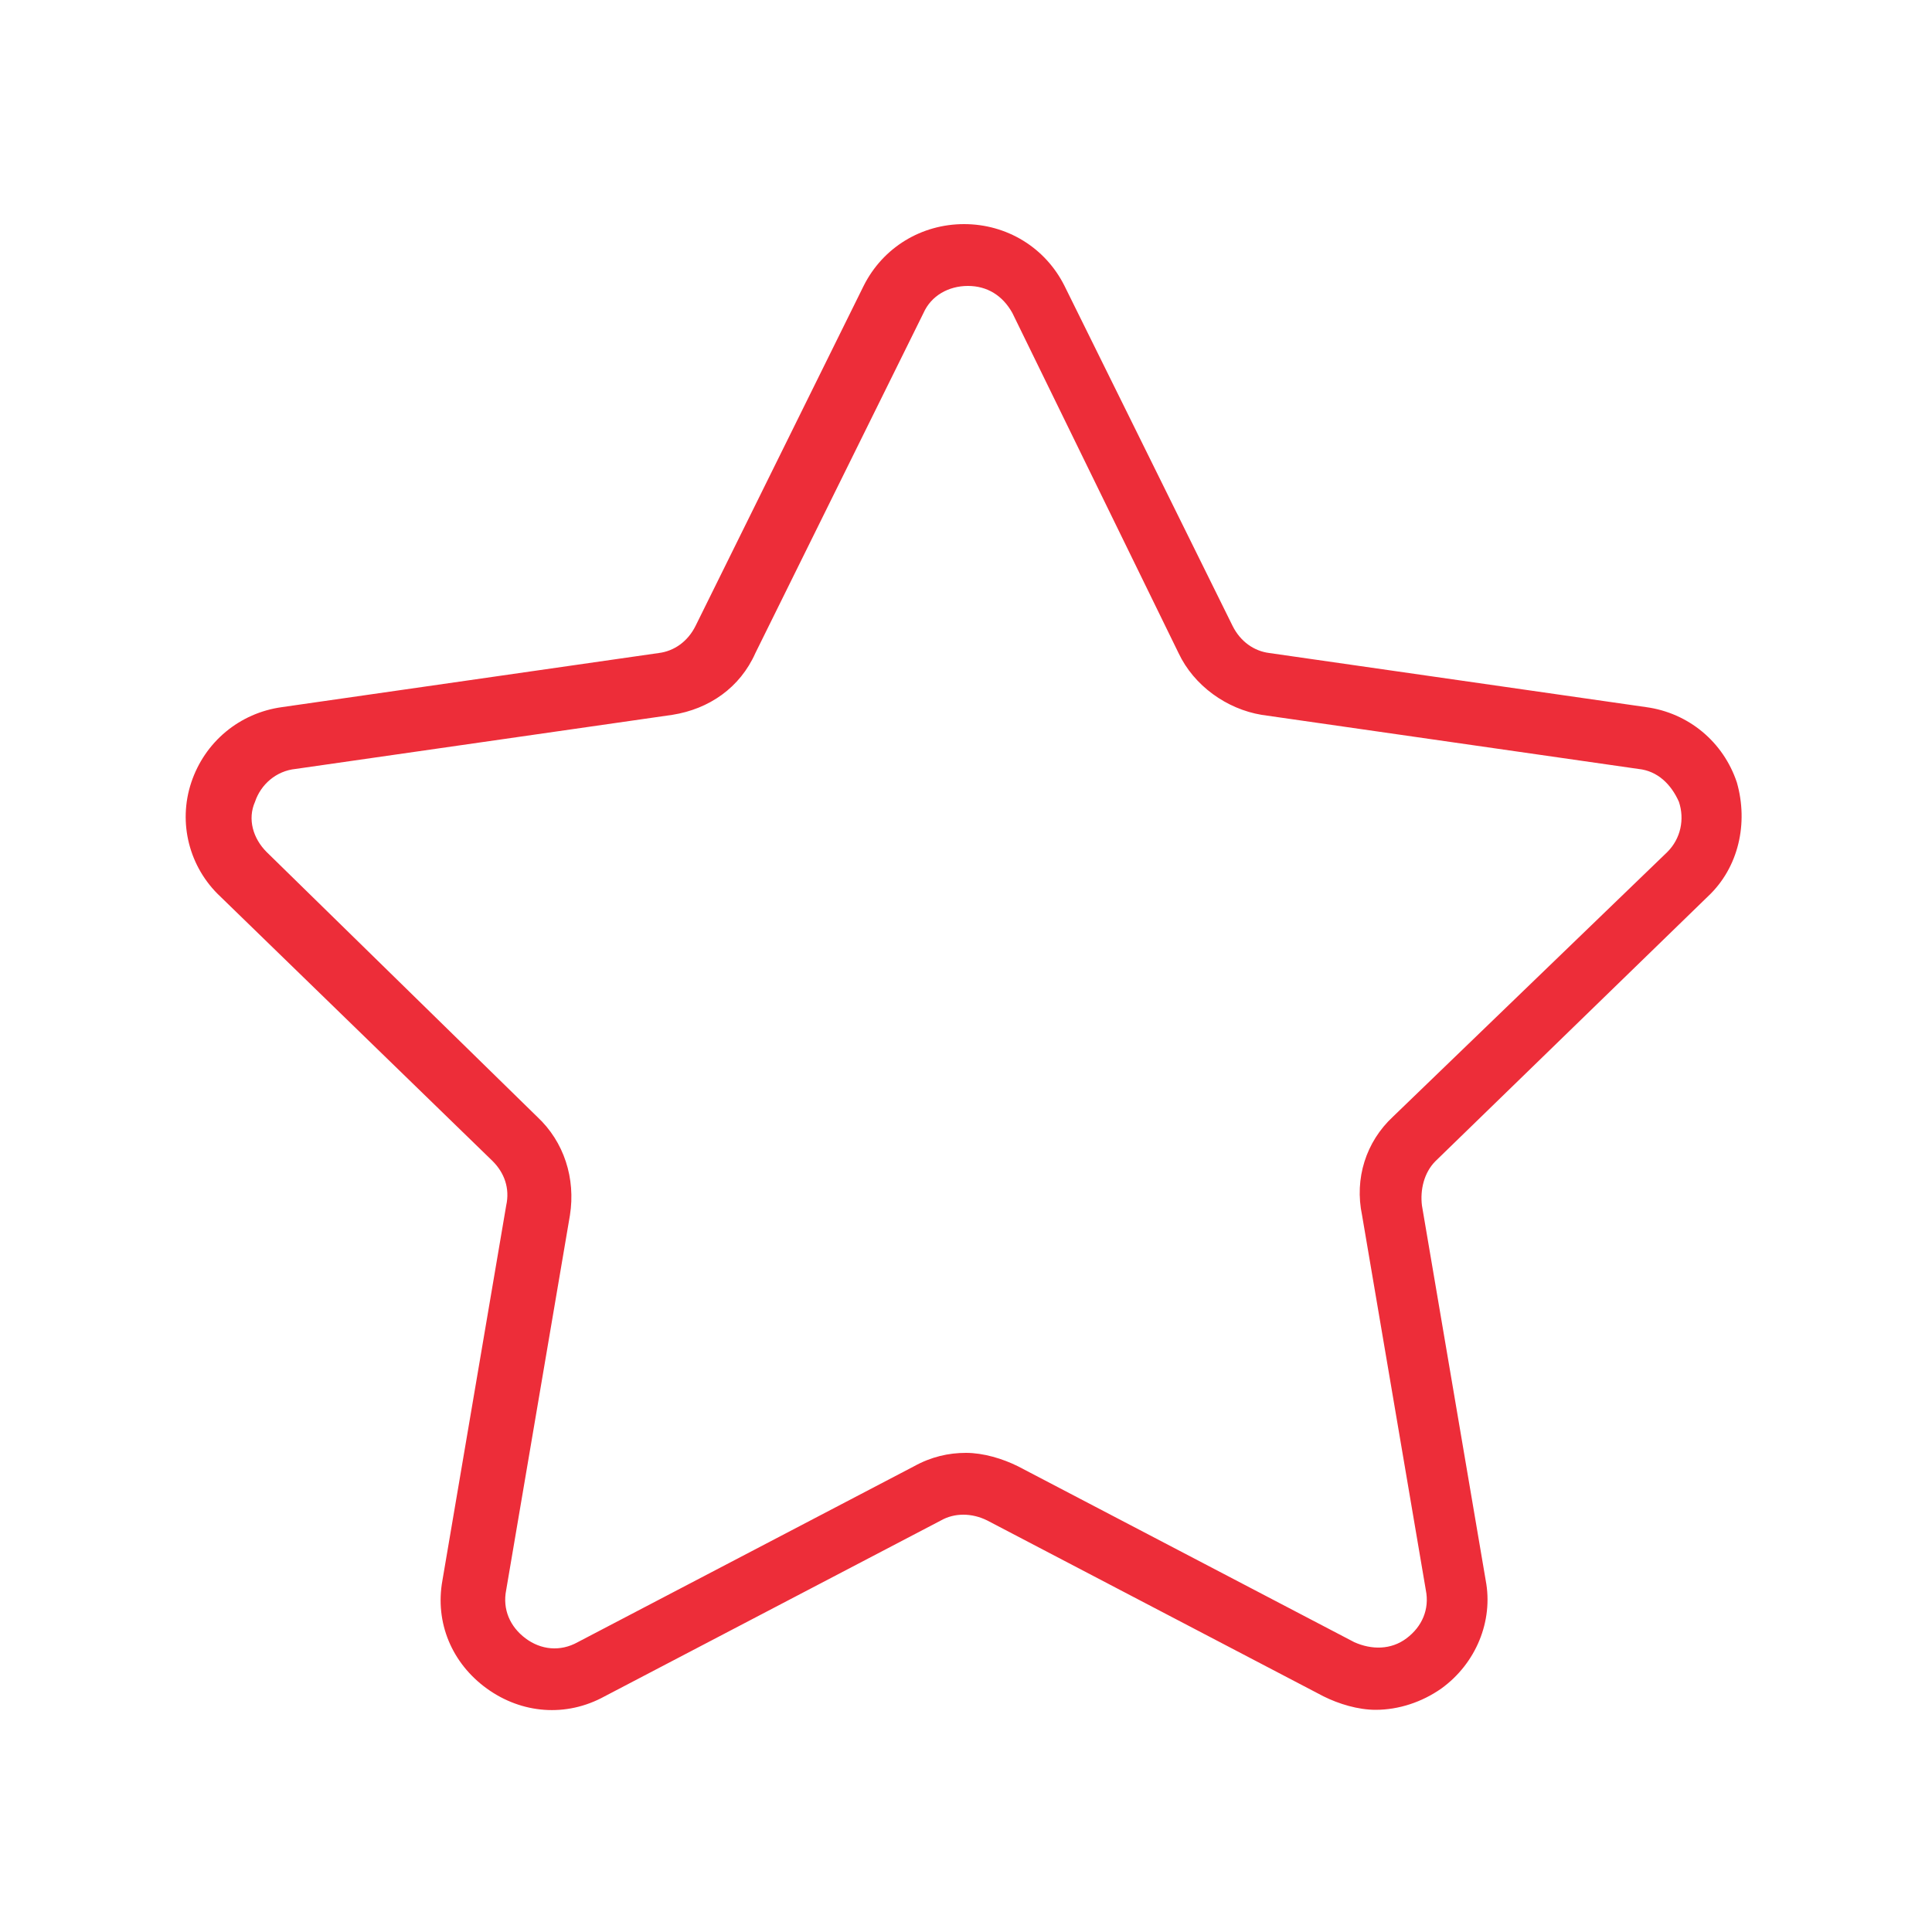 <svg id="tamanhobtn" xmlns="http://www.w3.org/2000/svg" x="0px" y="0px" viewBox="0 0 100 100" enableBackground='new 0 0 100 100' fill='#ED2D39'>
                    <g>
                      <g id="Group_622_2_">
                        <g id="Group_621_2_">
                          <path id="Path_496_2_" className="st0" d="M-188.9-230.8c-24.1,0-43.6,19.5-43.6,43.6s19.5,43.6,43.6,43.6s43.6-19.5,43.6-43.6
                                  C-145.3-211.2-164.8-230.7-188.9-230.8z M-188.9-147.3c-22,0-39.8-17.8-39.8-39.8s17.8-39.8,39.8-39.8s39.8,17.8,39.8,39.8
                                  S-166.9-147.3-188.9-147.3z" />
                        </g>
                      </g>
                      <g id="Group_624_2_" transform="translate(8.886 8.886)">
                        <g id="Group_623_2_">
                          <path id="Path_497_2_" className="st0" d="M-175.1-205.5h-13.2v-13.2c0-1-0.8-1.9-1.9-1.9l0,0h-15.1c-1,0-1.9,0.8-1.9,1.9l0,0v13.2
                                  h-13.2c-1,0-1.9,0.8-1.9,1.9l0,0v15.1c0,1,0.8,1.9,1.9,1.9l0,0h13.2v13.2c0,1,0.8,1.9,1.9,1.9l0,0h15.1c1,0,1.9-0.8,1.9-1.9l0,0
                                  v-13.2h13.2c1,0,1.9-0.8,1.9-1.9l0,0v-15.1C-173.3-204.6-174.1-205.4-175.1-205.5z M-176.9-190.3h-13.3c-1,0-1.9,0.8-1.9,1.9l0,0
                                  v13.2h-11.3v-13.2c0-1-0.8-1.9-1.9-1.9l0,0h-13.3v-11.3h13.2c1,0,1.9-0.8,1.9-1.9l0,0v-13.3h11.5v13.2c0,1,0.8,1.9,1.9,1.9l0,0
                                  h13.2L-176.9-190.3z" />
                        </g>
                      </g>
                    </g>
                    <g>
                      <path id="_014-cosmetics-1_1_" className="st0" d="M-61.4-166l0.1,3.4c0.1,2.1,1.8,3.7,3.8,3.6c0.3,0,0.6-0.1,0.9-0.1l3.3-0.9l3.3,0.9
                              c0.3,0.1,0.7,0.1,1,0.1c2,0,3.6-1.6,3.7-3.6l0.1-3.4l1.9-2.9c1.1-1.7,0.7-4-1-5.2c-0.2-0.2-0.5-0.3-0.8-0.4l-3.2-1.2l-2.1-2.7
                              c-1.3-1.6-3.6-1.9-5.2-0.6c-0.2,0.2-0.4,0.4-0.6,0.6l-2.1,2.7l-3.2,1.2c-1.9,0.7-2.9,2.8-2.2,4.8c0.1,0.3,0.2,0.5,0.4,0.8
                              L-61.4-166z M-60.4-171c0-0.1,0.1-0.1,0.1-0.1l3.7-1.4c0.3-0.1,0.6-0.3,0.8-0.6l2.4-3.1c0.1-0.1,0.2-0.1,0.3,0l0,0l2.4,3.1
                              c0.2,0.3,0.5,0.5,0.8,0.6l3.7,1.4c0.1,0,0.2,0.2,0.1,0.3l0,0l-2.2,3.3c-0.2,0.3-0.3,0.6-0.3,0.9l-0.1,3.9c0,0.1-0.1,0.2-0.2,0.2
                              l0,0l-3.8-1.1c-0.3-0.1-0.6-0.1-1,0l-3.8,1.1c-0.1,0-0.2,0-0.3-0.2l0,0l-0.1-3.9c0-0.3-0.1-0.6-0.3-0.9l-2.2-3.3
                              C-60.5-170.9-60.5-171-60.4-171z M-29.5-203h-29.4l2.6-22.5c0.2-1.9-1.2-3.7-3.1-3.9c-0.1,0-0.3,0-0.4,0h-45.3
                              c-1.9,0-3.5,1.6-3.5,3.5c0,0.1,0,0.3,0,0.4l6.8,59.5v15.7c0,2.9,2.4,5.3,5.3,5.3h65.3c3.9,0,7-3.2,7-7v-45.7
                              C-24.2-200.6-26.6-203-29.5-203z M-105.1-225.8h45.3l-2.6,22.9h-9.8c0.3-1.2,0.4-2.5,0.3-3.8c3.3-0.9,5.2-4.3,4.2-7.6
                              c-0.9-3.3-4.3-5.2-7.6-4.2c-1.6,0.5-2.9,1.5-3.7,3c-2.2-0.7-4.6-0.7-6.8,0c-1.6-3-5.4-4.1-8.4-2.4c-3,1.6-4.1,5.4-2.4,8.4
                              c0.8,1.4,2.1,2.5,3.7,3c-0.6,5.8,3.6,11,9.4,11.6c0.4,0,0.7,0.1,1.1,0.1h0.2v27.3h-16.2L-105.1-225.8z M-96.5-148.5
                              c-1,0-1.8-0.8-1.8-1.8v-14.1h16v12.3c0,1.2,0.3,2.4,0.9,3.5h-15.1V-148.5z M-82.2-198.6h-0.3c-3.9,0-7-3.2-7-7
                              c0-0.7,0.1-1.4,0.3-2.1c0.3-0.9-0.2-1.9-1.2-2.2c-0.2-0.1-0.3-0.1-0.5-0.1c-0.1,0-0.3,0-0.4,0c-1.5,0-2.6-1.2-2.6-2.6
                              c0-1.5,1.2-2.6,2.6-2.6c1.3,0,2.4,1,2.6,2.3c0.1,1,1,1.6,2,1.5c0.2,0,0.5-0.1,0.7-0.2c2.2-1.3,4.9-1.3,7.1,0
                              c0.8,0.5,1.9,0.2,2.4-0.6c0.1-0.2,0.2-0.4,0.2-0.7c0.2-1.4,1.5-2.5,3-2.3c1.4,0.2,2.5,1.5,2.3,3c-0.2,1.3-1.3,2.3-2.6,2.3
                              c-0.1,0-0.2,0-0.2,0c-1-0.1-1.8,0.6-1.9,1.6c0,0.2,0,0.5,0.1,0.7c0.5,1.6,0.4,3.3-0.2,4.8h-1C-79.6-202.9-81.7-201.1-82.2-198.6
                              L-82.2-198.6z M-27.8-152c0,1.9-1.6,3.5-3.5,3.5h-44c-1.9,0-3.5-1.6-3.5-3.5v-33.4h51L-27.8-152z M-27.8-188.9h-51v-8.8
                              c0-1,0.8-1.8,1.8-1.8h47.5c1,0,1.8,0.8,1.8,1.8L-27.8-188.9z" />
                    </g>
                    <path id="Union_7_1_" className="st0" d="M77.9-148.5h-33c-0.9,0-1.6-0.7-1.6-1.7l0,0l1.6-54.7l0,0l0,0c0-0.1,0-0.1,0-0.2l0,0
                            c0-0.1,0-0.1,0-0.2l0,0c0-0.1,0.1-0.3,0.2-0.4l0,0l8-12.9l1.6-12.8c0.1-0.8,0.8-1.5,1.6-1.5h9.9c0.8,0,1.5,0.6,1.6,1.4l1.6,12.8
                            l8,12.8c0.2,0.3,0.3,0.6,0.3,1l0,0l1.6,54.5c0,0.1,0,0.1,0,0.2C79.5-149.3,78.8-148.5,77.9-148.5L77.9-148.5z M46.6-151.8h29.6

                            l-1.4-44.8c0.1-2.2,0.1-4.4-0.2-6.6H48.2l-1.4,44.8c0,3.7,0,3.5-0.1,3.3L46.6-151.8z M49.5-206.6h23.7l-6.2-9.9H55.7L49.5-206.6z
                            M56.7-219.7h9.5l-1.2-9.9h-7L56.7-219.7z M16.9-153.5V-228c0-2.7,2.2-4.9,5-4.9c2.1,0,4,1.3,4.7,3.3h6.9c2.7,0,4.9,2.2,4.9,4.9
                            c0,1.2-0.4,2.4-1.3,3.3c1.7,1.9,1.7,4.7,0,6.6c1.8,2,1.7,5.2-0.4,7c-0.9,0.8-2.1,1.3-3.3,1.3h-6.6v53.1c0,2.7-2.2,4.9-4.9,4.9
                            C19.1-148.5,16.9-150.8,16.9-153.5L16.9-153.5z M20.2-228v74.5c0,0.9,0.7,1.6,1.6,1.6s1.6-0.7,1.6-1.6l0,0V-228
                            c0-0.9-0.7-1.6-1.6-1.6C20.9-229.6,20.2-228.9,20.2-228L20.2-228z M26.8-209.9h6.6c0.9,0,1.6-0.7,1.6-1.6s-0.7-1.6-1.6-1.6l0,0h-6.6
                            V-209.9z M26.8-216.4h6.6c0.9,0,1.6-0.7,1.6-1.6c0-0.9-0.7-1.6-1.6-1.6h-6.6V-216.4z M26.8-223h6.6c0.9,0,1.6-0.7,1.6-1.6
                            c0-0.9-0.7-1.6-1.6-1.6h-6.6V-223z" />
                    <g id="_011-cream" transform="translate(-0.429)">
                      <g id="Group_7" transform="translate(0.429)">
                        <g id="Group_6">
                          <path id="Path_20" className="st0" d="M205.9-225.2c-0.6-0.7-1.5-1-2.3-1h-35.9c-1.8,0-3.2,1.4-3.2,3.2c0,0.1,0,0.2,0,0.3l3.8,46.8
                                  c-0.4-0.6-1.1-0.9-1.7-1.1v-1.2c0-6.7-9.1-15.6-17.6-20c-0.8-0.4-1.7-0.1-2.1,0.7c-0.1,0.2-0.2,0.5-0.2,0.8
                                  c0.1,3.3-4.1,5.5-7.7,6.7c-5.8,2-9.9,7.2-10.3,13.4c-1,0.6-1.6,1.6-1.6,2.8v3.6c-1,0.6-1.6,1.6-1.6,2.7v19.7
                                  c0,1.8,1.4,3.2,3.2,3.2h38.8c1.8,0,3.2-1.4,3.2-3.2v-0.9c0.5,2.4,2.6,4,5,4h20c2.7,0,4.9-2.1,5.1-4.7l1.1-13.7
                                  c0.1-1.2-0.3-2.3-1-3.3c0.9-0.8,1.4-1.9,1.5-3.1l4.4-53.3C206.8-223.7,206.5-224.6,205.9-225.2z M140-187.2
                                  c6.1-2.1,8.6-4.8,9.4-7.2c7.6,4.5,13.9,11.7,13.9,16.1v1.1h-31.5C132.4-181.8,135.5-185.7,140-187.2z M130.1-174.1h34.4
                                  c0.2,0.1,0.5,0.1,0.7,0h0.5v3.2h-35.6V-174.1L130.1-174.1z M167.4-148h-38.8c0-4.6,0-17.1,0-19.7h38.8V-148z M198.5-163.4
                                  l-1.1,13.7c-0.1,1-0.9,1.8-1.9,1.8h-20c-1,0-1.9-0.8-1.9-1.8l-1.1-13.7c-0.1-0.9,0.6-1.6,1.5-1.7h0.1H197c0.9,0,1.6,0.7,1.6,1.6
                                  C198.5-163.5,198.5-163.5,198.5-163.4L198.5-163.4z M199-169.8c-0.1,0.8-0.8,1.5-1.6,1.5h-24c-0.8,0-1.5-0.6-1.6-1.5
                                  c-0.9-5.4-4.8-52.3-4.4-53.3h35.9L199-169.8z" />
                        </g>
                      </g>
                    </g>
                    <g>
                      <path id="Path_498_2_" className="st0" d="M-182-62.8c-3.2,3.2-3.2,8.3,0,11.4c3.2,3.2,8.3,3.2,11.4,0c3.2-3.2,3.2-8.3,0-11.4
                              C-173.7-65.9-178.8-65.9-182-62.8z M-172.8-53.6c-1.9,1.9-5,1.9-6.9,0s-1.9-5,0-6.9s5-1.9,6.9,0C-170.9-58.6-170.9-55.5-172.8-53.6
                              z" />
                      <path id="Path_499_2_" className="st0" d="M-152.5-72.1c4.5,0,8.1-3.6,8.1-8.1s-3.6-8.1-8.1-8.1s-8.1,3.6-8.1,8.1
                              c0,2.1,0.9,4.2,2.4,5.7C-156.7-73-154.6-72.1-152.5-72.1z M-155.9-83.7c1.9-1.9,5-1.9,6.9,0s1.9,5,0,6.9s-5,1.9-6.9,0
                              C-157.8-78.8-157.8-81.8-155.9-83.7L-155.9-83.7z" />
                      <path id="Path_500_2_" className="st0" d="M-182-85.9c-3.2,3.2-3.2,8.3,0,11.4c3.2,3.2,8.3,3.2,11.4,0c3.2-3.2,3.2-8.3,0-11.4
                              C-173.7-89.1-178.8-89.1-182-85.9z M-172.8-76.8c-1.9,1.9-5,1.9-6.9,0s-1.9-5,0-6.9c1.9-1.9,5-1.9,6.9,0
                              C-170.9-81.8-170.9-78.8-172.8-76.8L-172.8-76.8L-172.8-76.8z" />
                      <path id="Path_501_2_" className="st0" d="M-152.5-95.3c4.5,0,8.1-3.6,8.1-8.1s-3.6-8.1-8.1-8.1s-8.1,3.6-8.1,8.1
                              c0,2.1,0.9,4.2,2.4,5.7C-156.7-96.1-154.6-95.3-152.5-95.3z M-155.9-106.8c1.9-1.9,5-1.9,6.9,0s1.9,5,0,6.9s-5,1.9-6.9,0
                              C-157.8-101.8-157.8-104.9-155.9-106.8L-155.9-106.8z" />
                      <path id="Path_502_2_" className="st0" d="M-182-109.1c-3.2,3.2-3.2,8.3,0,11.4c3.2,3.2,8.3,3.2,11.4,0c3.2-3.2,3.2-8.3,0-11.4
                              C-173.7-112.2-178.8-112.2-182-109.1z M-172.8-99.9c-1.9,1.9-5,1.9-6.9,0s-1.9-5,0-6.9s5-1.9,6.9,0
                              C-170.9-104.9-170.9-101.8-172.8-99.9z" />
                      <path id="Path_503_2_" className="st0" d="M-131.6-65c-1.8-1.3-4.1-1.9-6.3-1.7v-41.8c0-5-4-9-9-9h-34.9c-5,0-9,4-9,9v58.3c0,5,4,9,9,9
                              h27.4c0.5,1.1,1.2,2.1,2.1,2.9l0,0c0.1,0.1,0.2,0.2,0.3,0.3l0.1,0.1c0.1,0.1,0.2,0.2,0.3,0.2l0.1,0.1c0.1,0.1,0.2,0.2,0.3,0.3l0,0
                              l0.2,0.1l0.1,0.1l0.1,0.1l0.2,0.1h0.1c1.4,0.9,3.1,1.3,4.8,1.3c0.5,0,1.1,0,1.6-0.1c1.9-0.3,3.6-1.2,5-2.5l0,0
                              c0.1-0.1,0.2-0.2,0.4-0.4l0.1-0.1c0.1-0.1,0.2-0.2,0.3-0.3l0.1-0.1c0.1-0.1,0.2-0.3,0.3-0.4l8.6-12.2C-126.3-56-127.3-62-131.6-65z
                              M-181.8-44.4c-3.2,0-5.8-2.6-5.8-5.8v-58.3c0-3.2,2.6-5.8,5.8-5.8h34.9c3.2,0,5.8,2.6,5.8,5.8v42.6l0,0c-0.2,0.1-0.3,0.1-0.5,0.2
                              h-0.1c-0.2,0.1-0.3,0.2-0.5,0.3l-0.1,0.1c-0.1,0.1-0.3,0.2-0.4,0.3l0,0c-0.1,0.1-0.3,0.2-0.4,0.3l-0.1,0.2
                              c-0.1,0.1-0.3,0.2-0.4,0.4l-0.1,0.1c-0.1,0.1-0.2,0.2-0.3,0.4l-0.1,0.1c-0.1,0.1-0.2,0.3-0.4,0.4l-0.1,0.1
                              c-0.1,0.1-0.2,0.3-0.3,0.4l0,0l-0.9,1.2c-2.4-3.7-7.5-4.8-11.2-2.3c-3.7,2.5-4.8,7.5-2.3,11.2c1.1,1.8,2.9,3,5,3.5
                              c-0.1,0.1-0.1,0.2-0.2,0.3l0,0c-0.5,1.2-0.8,2.5-0.8,3.8c0,0.1,0,0.2,0,0.3c0,0.1,0,0.2,0,0.3v0.1L-181.8-44.4z M-147.3-53.8
                              l10.3,7.3l-3.6,5c-1.9,2.6-5.4,3.4-8.2,1.9l0,0l-0.2-0.1l-0.1-0.1c-0.1,0-0.1-0.1-0.2-0.1l-0.1-0.1l0,0c-0.1-0.1-0.2-0.1-0.2-0.2
                              h-0.1c-0.1-0.1-0.1-0.1-0.2-0.2l0,0c-0.9-0.8-1.6-1.9-1.9-3v-0.1c0-0.2-0.1-0.3-0.1-0.5l0,0c0-0.1,0-0.2,0-0.3l0,0
                              c0-0.2,0-0.4,0-0.5l0,0c0-1.1,0.2-2.2,0.8-3.2v-0.1c0-0.1,0.1-0.1,0.1-0.2l0.1-0.1c0-0.1,0.1-0.2,0.2-0.2l0,0l1.3-1.8L-147.3-53.8z
                              M-152.3-52.2c-2.7,0.1-5-2-5-4.7c-0.1-2.7,2-5,4.7-5c1.3,0,2.7,0.5,3.6,1.4c0.6,0.6,1,1.2,1.2,2L-152.3-52.2z M-131.9-53.6
                              l-3.2,4.5l-10.3-7.3l3.2-4.5c0.1-0.1,0.1-0.1,0.2-0.2c0.1-0.1,0.2-0.2,0.3-0.4c0.6-0.7,1.4-1.3,2.3-1.6c0.2-0.1,0.3-0.1,0.5-0.2
                              l0,0c0.6-0.2,1.3-0.3,1.9-0.3c3.5,0,6.3,2.8,6.3,6.3C-130.8-56-131.2-54.6-131.9-53.6L-131.9-53.6z" />
                      <path id="Path_505_2_" className="st0" d="M-164.4-111.3c-0.9,0-1.6,1.1-1.6,2.4v57.5c0,1.3,0.7,2.4,1.6,2.4s1.6-1.1,1.6-2.4v-57.5
                              C-162.8-110.2-163.5-111.3-164.4-111.3z" />
                    </g>
                    <path id="Union_8_1_" className="st0" d="M-68.9-37.8v-4.4c-3.6,0.8-7.4,0.8-11.1,0v4.4h-3.3v-5.3c-2.2-0.8-4.2-1.8-6.1-3.1
                            c-1.5-1-3-2.2-4.2-3.5c-1.7-1.7-3.1-3.6-4.2-5.7c-0.5,0.1-1,0.2-1.5,0.2c-4.9,0-9.3-6.2-9.3-11.1c0-1.4,0.3-2.7,0.8-4
                            c0.2-0.6,0.6-1.1,0.9-1.6c0.4-0.5,0.8-0.9,1.2-1.3v-28.4c0-4.8,3.9-8.7,8.7-8.7c0.4,0,0.7,0,1,0.1c1.9-4.8,5.5-8.8,10.2-11
                            c1.4-0.7,2.9-1.2,4.4-1.5s3-0.5,4.5-0.5c2.6,0,5.1,0.5,7.5,1.4l11,4.3c9.4,3.7,15.6,12.8,15.6,22.9v3.8c0.1,1.7,0.1,3.3,0,5v13
                            c1.7,1.8,2.6,4.1,2.6,6.6c0,4.9-4.4,11.1-9.3,11.1c-0.5,0-1-0.1-1.5-0.2c-2.2,4-5.4,7.3-9.2,9.7c-1.7,1.1-3.5,1.9-5.3,2.6v5.3h-3.4
                            V-37.8z M-97.8-68.2c0,6.2,2.4,12.1,6.8,16.5c0.5,0.5,1.1,0.9,1.5,1.3c0.6,0.4,1.2,0.9,2,1.5c10.7,7.2,25.2,4.4,32.4-6.3
                            c2.6-3.9,4-8.4,4-13v-4.3h-1.2c-0.9,5.6-6.1,9.3-11.7,8.4c-4.6-0.7-8.1-4.5-8.5-9.2c-1.2-0.6-2.6-0.6-3.8,0
                            c-0.5,5.6-5.5,9.8-11.1,9.2c-4.6-0.4-8.4-3.9-9.2-8.5h-1.2C-97.7-72.6-97.7-68.2-97.8-68.2z M-47.8-68.4c-0.2,1.7-0.2,2.8-0.3,3.6
                            l0,0c0,0.9-0.1,1.8-0.4,2.7c-0.3,1.3-0.7,2.5-1.1,3.7h0.1c2.9,0,6.1-4.6,6.1-7.8c0-0.8-0.1-1.6-0.4-2.3c-0.2-0.6-0.5-1.2-1-1.7
                            c-0.8-0.9-1.8-1.4-3-1.6V-68.4z M-104-70.2c-0.4,0.5-0.8,1.1-1,1.7c-0.3,0.7-0.4,1.5-0.4,2.3c0,3.2,3.1,7.8,6.1,7.8h0.1
                            c-0.5-1.2-0.9-2.4-1.1-3.7c-0.4-2.1-0.6-4.2-0.7-6.3v-3.4C-102.2-71.6-103.2-71.1-104-70.2z M-69.2-74.1c0,3.8,3.1,7,6.9,7
                            c3.8,0,7-3.1,7-6.9l0,0c0-2.5-1.1-4-6.9-4S-69.2-76.7-69.2-74.1z M-93.4-74.1c0,3.8,3.1,7,6.9,7s7-3.1,7-6.9l0,0c0-2.5-1.1-4-6.9-4
                            C-92.2-78.1-93.4-76.7-93.4-74.1z M-47.8-85.8v10.7c0.6,0,1.2,0.1,1.8,0.3v-11.1c-0.1-2.4-0.1-4,0-5v-3.8c0-8.8-5.4-16.7-13.6-19.9
                            l-11-4.3c-2-0.8-4.2-1.2-6.3-1.2c-1.3,0-2.5,0.1-3.8,0.4c-1.3,0.3-2.5,0.7-3.7,1.3c-4.3,2.1-7.6,5.8-9,10.4
                            c-0.1,0.3-0.3,0.6-0.6,0.8c-0.4,0.3-0.9,0.4-1.4,0.2c-0.5-0.2-1.1-0.2-1.6-0.2c-3,0-5.4,2.4-5.4,5.4v26.7c0.5-0.1,0.9-0.2,1.4-0.2
                            v-7.1c0-6.4,2.3-12.5,6.4-17.4c0.3-0.4,0.8-0.6,1.2-0.6c0.3,0,0.5,0.1,0.7,0.2c0.2,0.1,0.3,0.2,0.5,0.4c1.5,1.6,3.1,3.1,4.9,4.3
                            c1.8,1.3,3.7,2.4,5.6,3.5c3.9,2,7.9,3.5,12.1,4.7c3.6,1,7.3,1.8,11.1,2.3c3.2,0.5,5.8,0.7,7.4,0.8V-86c0-0.9,0.7-1.6,1.6-1.6
                            C-48.6-87.4-47.8-86.7-47.8-85.8L-47.8-85.8z M-59.9-81.3c1.1,0.1,2.1,0.3,3.1,0.6c1.1,0.3,2,0.9,2.8,1.7c0.4,0.4,0.8,0.9,1,1.4
                            c0.3,0.6,0.5,1.2,0.6,1.8h1.2v-5c-5.2-0.3-10.3-1.1-15.3-2.2c-2.8-0.6-5.5-1.4-8.2-2.3c-2.5-0.8-4.9-1.8-7.2-3
                            c-2.2-1-4.2-2.2-6.2-3.6c-1.8-1.3-3.6-2.7-5.2-4.2c-2.9,4-4.5,8.9-4.5,13.8v6.4h1.2c0.1-0.6,0.3-1.3,0.6-1.8c0.3-0.5,0.6-1,1-1.4
                            c0.8-0.8,1.8-1.3,2.8-1.7c1-0.3,2-0.5,3.1-0.6c1-0.1,1.9-0.1,2.5-0.1c1.8-0.1,3.6,0.1,5.3,0.6c1,0.3,1.9,0.8,2.7,1.4
                            c0.9,0.7,1.5,1.7,1.8,2.7c1.4-0.5,3-0.5,4.4,0c0.3-1.1,1-2,1.8-2.7c0.8-0.6,1.7-1.1,2.7-1.4c1.7-0.5,3.5-0.7,5.3-0.6
                            C-61.7-81.4-60.9-81.4-59.9-81.3L-59.9-81.3z M-68.1-53.7c-2.5,0-4.8-1.2-6.3-3.1c-1.5,2-3.8,3.1-6.3,3.1h-7.8
                            c-0.9,0-1.6-0.7-1.6-1.6c0-4.4,3.5-7.9,7.9-7.9h3.9c-0.5-0.7-0.4-1.7,0.3-2.3c0.6-0.5,1.6-0.4,2.1,0.1c0.8,0.8,2.1,0.8,2.9,0
                            c0.6-0.6,1.7-0.6,2.3,0c0.6,0.6,0.6,1.5,0.1,2.1h3.9c4.4,0,7.9,3.5,7.9,7.9c0,0.9-0.7,1.6-1.6,1.6h-7.7V-53.7z M-68.1-57h5.9
                            c-0.7-1.8-2.4-3-4.4-3h-5.9C-71.8-58.2-70.1-57-68.1-57L-68.1-57z M-86.6-57h5.9c1.9,0,3.7-1.2,4.4-3h-5.9
                            C-84.2-60-85.9-58.8-86.6-57L-86.6-57z" />
                    <g id="_002-sale_1_" transform="translate(0 -0.188)">
                      <g id="Group_687_1_" transform="translate(0 0.188)">
                        <g id="Group_686_1_">
                          <path id="Path_582_1_" className="st0" d="M31.6-99.1c-4.8,0-8.7,4-8.7,8.8s4,8.7,8.8,8.7s8.7-3.9,8.7-8.7
                                  C40.3-95.2,36.4-99.1,31.6-99.1z M31.6-85.5c-2.7,0-4.8-2.2-4.8-4.9s2.2-4.8,4.9-4.8s4.8,2.2,4.8,4.8
                                  C36.4-87.7,34.2-85.5,31.6-85.5L31.6-85.5L31.6-85.5z M53-77.8c-4.8,0-8.7,4-8.6,8.8c0,4.8,4,8.7,8.8,8.6c4.8,0,8.6-3.9,8.6-8.7
                                  S57.9-77.8,53-77.8L53-77.8z M53-64.2c-2.7,0-4.8-2.2-4.8-4.9c0-2.7,2.2-4.8,4.9-4.8s4.8,2.2,4.8,4.8
                                  C57.9-66.4,55.7-64.2,53-64.2L53-64.2z M84.4-81L73.6-91.8v-17c0-1.1-0.9-1.9-2-1.9H54.5l-10.8-10.7c-0.8-0.7-2-0.7-2.7,0
                                  l-10.9,10.7H13c-1.1,0-1.9,0.9-2,1.9v17L0.2-81c-0.7,0.7-0.8,1.9,0,2.7l0,0L11-67.6v17c0,1.1,0.9,1.9,2,1.9h17.1L40.9-38
                                  c0.8,0.7,2,0.7,2.7,0l10.9-10.7h17.1c1.1,0,1.9-0.9,2-1.9v-17l10.8-10.7C85.1-79.1,85.2-80.3,84.4-81L84.4-81z M69.7-68.5v15.9
                                  h-16l-11,10.9l-11-10.9H14.9v-16.5L4.2-79.7l10.7-10.6v-16.5h16.7l11-10.9l11,10.9h16v15.9L81-79.7L69.7-68.5z" />
                        </g>
                      </g>
                      <g id="Group_689_1_" transform="translate(8.769 8.957)">
                        <g id="Group_688_1_">
                          <path id="Path_583_1_" className="st0" d="M53.7-109c-0.8-0.8-2-0.8-2.7,0l0,0L12.6-70.6c-0.8,0.8-0.8,2,0,2.7c0.8,0.8,2,0.8,2.7,0
                                  l0,0l38.4-38.4C54.5-107,54.5-108.3,53.7-109L53.7-109z" />
                        </g>
                      </g>
                    </g>
                    <path id="Union_10" className="st0" d="M129.8-33.7h-17.1c-2.9-0.4-5-3.1-4.7-6v-64.1c-0.3-2.9,1.7-5.6,4.7-6h70.4c2.9,0.4,5,3.1,4.7,6
                            v64.1c0.3,2.9-1.7,5.6-4.7,6H129.8z M111.1-39.7c-0.1,1,0.6,1.9,1.6,2h6.4c3.9,0.3-0.8,0.1,12.1,0h51.9c1-0.1,1.7-1,1.6-2v-6.4
                            c-0.5,0.2-1,0.3-1.6,0.3h-70.4c-0.5,0-1.1-0.1-1.6-0.3V-39.7z M111.1-51.8c-0.1,1,0.6,1.9,1.6,2h6.4c3.3,0,3.6,0,4.9,0
                            c1.1,0,2.8,0,7.1,0H183c1-0.1,1.7-1,1.6-2v-6.3c-0.5,0.2-1,0.3-1.6,0.3h-70.4c-0.5,0-1.1-0.1-1.6-0.3L111.1-51.8z M128-61.9
                            c0.6,0.1,1.2,0.1,1.7,0.1H183c1-0.1,1.7-1,1.6-2v-40.1c0.1-1-0.6-1.9-1.6-2h-51.9c-4.1,0-6.4,0-7.8,0c-2.6,0-1.9,0.1-4.2,0h-6.4
                            c-1,0.1-1.7,1-1.6,2v40.1c-0.1,1,0.6,1.9,1.6,2h6.4c2-0.1,3.8-0.1,5.3-0.1C125.9-61.9,127.1-61.9,128-61.9L128-61.9z M149.6-76.4
                            c0-3.3,2.7-6,6-6s6,2.7,6,6c0,3.3-2.7,6-6,6l0,0C152.3-70.4,149.6-73.1,149.6-76.4L149.6-76.4z M153.6-76.4c0,1.1,0.9,2,2,2
                            s2-0.9,2-2s-0.9-2-2-2S153.6-77.5,153.6-76.4L153.6-76.4L153.6-76.4z M134.2-71c-0.8-0.8-0.8-2.1,0-2.8l24-24c0.8-0.8,2.1-0.8,2.9,0
                            c0.8,0.8,0.8,2.1,0,2.9l-24,24C136.2-70.2,135-70.2,134.2-71L134.2-71z M133.6-92.5c0-3.3,2.7-6,6-6s6,2.7,6,6s-2.7,6-6,6l0,0
                            C136.3-86.4,133.6-89.1,133.6-92.5L133.6-92.5z M137.6-92.5c0,1.1,0.9,2,2,2s2-0.9,2-2s-0.9-2-2-2C138.5-94.4,137.6-93.5,137.6-92.5
                            L137.6-92.5z" />
                    <path className="st0" d="M88.4,46.4c1.6-1.5,2.1-3.8,1.5-5.9c-0.7-2.1-2.5-3.6-4.7-3.9l-19.5-2.8c-0.8-0.1-1.5-0.6-1.9-1.4l-8.7-17.6
                            c-1-2-3-3.2-5.2-3.2c-2.2,0-4.2,1.2-5.2,3.2l-8.7,17.6c-0.4,0.8-1.1,1.3-1.9,1.4l-19.5,2.8c-2.2,0.3-4,1.8-4.7,3.9
                            c-0.7,2.1-0.1,4.4,1.5,5.9l14.1,13.7c0.6,0.6,0.9,1.4,0.7,2.3l-3.3,19.4c-0.4,2.2,0.5,4.3,2.3,5.6c1.8,1.3,4.1,1.5,6.1,0.4l17.4-9.1
                            c0.7-0.4,1.6-0.4,2.4,0l17.4,9.1c0.8,0.4,1.8,0.7,2.7,0.7c1.2,0,2.4-0.4,3.4-1.1c1.8-1.3,2.7-3.5,2.3-5.6l-3.3-19.4
                            c-0.1-0.8,0.1-1.7,0.7-2.3L88.4,46.4z M70.5,62.9l3.3,19.4c0.2,1-0.2,1.9-1,2.5C72,85.4,71,85.4,70.1,85l-17.4-9.1
                            c-0.8-0.4-1.8-0.7-2.7-0.7s-1.8,0.2-2.7,0.7L29.9,85c-0.9,0.5-1.9,0.4-2.7-0.2c-0.8-0.6-1.2-1.5-1-2.5l3.3-19.4
                            c0.3-1.9-0.3-3.8-1.7-5.1L13.8,44.1c-0.7-0.7-1-1.7-0.6-2.6c0.3-0.9,1.1-1.6,2.1-1.7l19.5-2.8c1.9-0.3,3.5-1.4,4.3-3.2l8.7-17.6
                            c0.4-0.9,1.3-1.4,2.3-1.4c1,0,1.8,0.5,2.3,1.4L61,33.8c0.8,1.7,2.5,2.9,4.3,3.2l19.5,2.8c1,0.1,1.7,0.8,2.1,1.7
                            c0.3,0.9,0.1,1.9-0.6,2.6L72.1,57.8C70.7,59.1,70.1,61,70.5,62.9z" />
                  </svg>